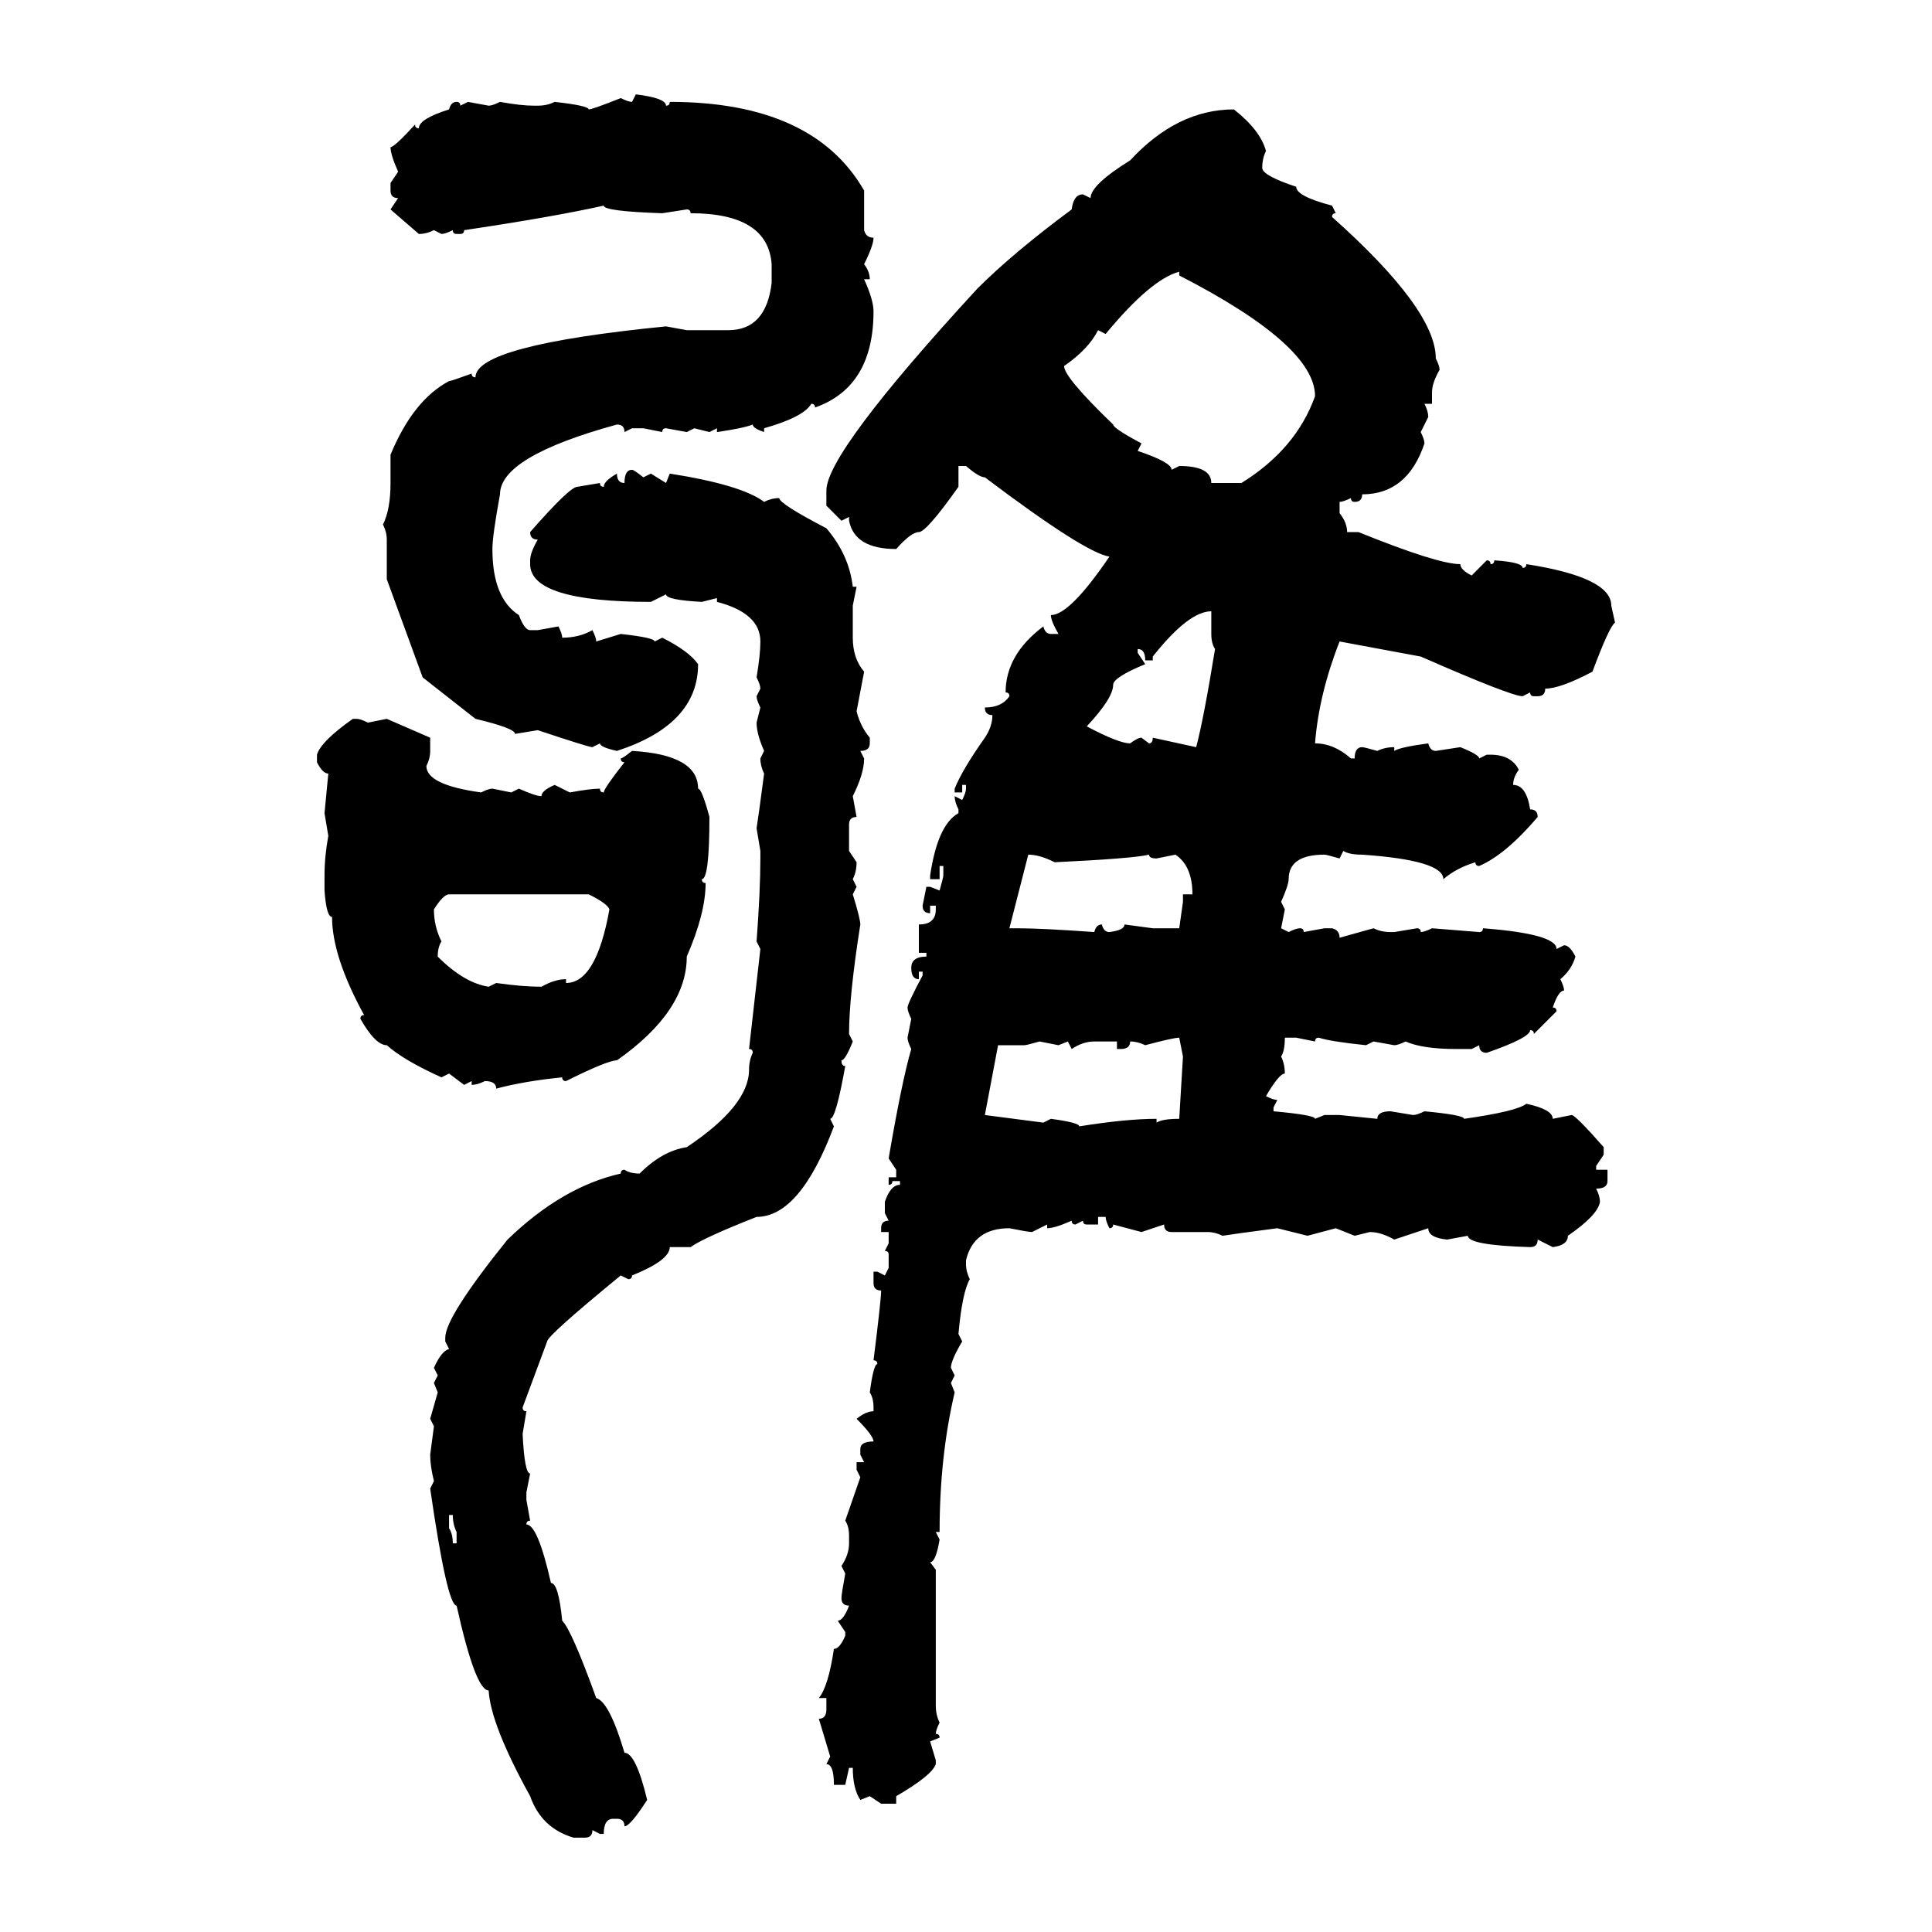 <svg xmlns="http://www.w3.org/2000/svg" xmlns:xlink="http://www.w3.org/1999/xlink" width="300" height="300"><path d="M98.14 15.82L98.73 14.65Q103.42 15.23 103.42 16.41L103.42 16.41Q104.00 16.41 104.00 15.82L104.00 15.82Q126.27 15.82 134.18 29.59L134.18 29.59L134.18 35.74Q134.47 36.91 135.64 36.91L135.64 36.91Q135.64 38.09 134.18 41.02L134.18 41.02Q135.06 42.19 135.06 43.36L135.06 43.36L134.18 43.36Q135.64 46.58 135.64 48.34L135.64 48.34Q135.64 60.06 126.56 63.28L126.56 63.28Q126.56 62.70 125.98 62.70L125.98 62.70Q124.80 64.75 118.65 66.50L118.65 66.50L118.65 67.09Q116.89 66.50 116.89 65.92L116.89 65.92Q115.43 66.50 111.33 67.09L111.33 67.09L111.33 66.50L110.16 67.09L107.81 66.50L106.64 67.09L103.42 66.50Q102.83 66.50 102.83 67.09L102.83 67.09L99.90 66.50L98.14 66.50L96.97 67.09Q96.97 65.92 95.80 65.92L95.80 65.92Q77.64 70.90 77.64 76.76L77.64 76.76Q76.46 83.20 76.46 85.25L76.46 85.25Q76.46 92.87 80.57 95.51L80.57 95.51Q81.45 97.85 82.32 97.85L82.32 97.85L83.50 97.85L86.72 97.27Q87.30 98.44 87.30 99.02L87.30 99.02Q89.94 99.02 91.99 97.85L91.99 97.85Q92.58 99.02 92.58 99.61L92.58 99.61L96.39 98.44Q101.66 99.02 101.66 99.61L101.66 99.61L102.83 99.02Q106.93 101.07 108.40 103.13L108.40 103.13Q108.40 112.50 95.80 116.60L95.80 116.60Q93.16 116.02 93.16 115.43L93.16 115.43L91.99 116.02Q91.41 116.02 83.50 113.38L83.50 113.38L79.98 113.96Q79.98 113.09 73.83 111.62L73.83 111.62L65.63 105.18L60.06 89.94L60.06 83.79Q60.06 82.62 59.47 81.45L59.47 81.45Q60.64 79.10 60.64 75L60.64 75L60.64 70.61Q64.16 62.11 69.73 59.18L69.73 59.18Q70.02 59.18 73.24 58.01L73.24 58.01Q73.24 58.59 73.83 58.59L73.83 58.59Q73.83 53.61 103.42 50.68L103.42 50.68L106.64 51.27L113.09 51.27Q118.95 51.27 119.82 43.95L119.82 43.95L119.82 41.02Q119.24 33.11 107.23 33.11L107.23 33.11Q107.23 32.52 106.64 32.52L106.64 32.52L102.83 33.11Q93.75 32.81 93.75 31.93L93.75 31.93Q85.84 33.69 72.07 35.74L72.07 35.74Q72.07 36.33 71.48 36.33L71.48 36.33L70.90 36.33Q70.31 36.33 70.31 35.74L70.31 35.74Q69.14 36.33 68.55 36.33L68.55 36.33L67.38 35.74Q66.21 36.33 65.04 36.33L65.04 36.33L60.64 32.52L61.82 30.76Q60.64 30.76 60.64 29.59L60.64 29.59L60.64 28.42L61.82 26.66Q60.64 24.02 60.64 22.85L60.64 22.85Q61.23 22.85 64.45 19.34L64.45 19.34Q64.45 19.92 65.04 19.92L65.04 19.92Q65.04 18.46 69.73 16.99L69.73 16.99Q70.02 15.82 70.90 15.82L70.90 15.82Q71.48 15.82 71.48 16.41L71.48 16.41L72.66 15.82L75.88 16.41Q76.46 16.41 77.64 15.82L77.64 15.82Q80.86 16.41 82.91 16.41L82.91 16.41L83.50 16.41Q84.96 16.41 86.13 15.82L86.13 15.82Q91.41 16.41 91.41 16.99L91.41 16.99Q91.99 16.99 96.39 15.23L96.39 15.23Q97.56 15.82 98.14 15.82L98.14 15.82ZM191.60 16.99L191.60 16.99Q195.70 20.21 196.58 23.44L196.58 23.44Q196.00 24.61 196.00 26.07L196.00 26.07Q196.00 27.25 201.27 29.00L201.27 29.00Q201.27 30.47 206.84 31.93L206.84 31.93L207.42 33.11Q206.84 33.11 206.84 33.69L206.84 33.69Q222.95 48.05 222.95 55.66L222.95 55.66Q223.54 56.84 223.54 57.42L223.54 57.42Q222.36 59.47 222.36 60.94L222.36 60.94L222.36 62.70L221.19 62.70Q221.78 63.87 221.78 64.75L221.78 64.75L220.61 67.09Q221.19 68.26 221.19 68.85L221.19 68.85Q218.55 76.76 211.52 76.76L211.52 76.76Q211.52 77.93 210.35 77.93L210.35 77.93Q209.77 77.93 209.77 77.34L209.77 77.34Q208.59 77.93 208.01 77.93L208.01 77.93L208.01 79.69Q209.18 81.15 209.18 82.62L209.18 82.62L210.94 82.62Q223.24 87.60 226.76 87.60L226.76 87.60Q226.76 88.48 228.52 89.36L228.52 89.36L230.86 87.01Q231.45 87.01 231.45 87.60L231.45 87.60Q232.03 87.60 232.03 87.01L232.03 87.01Q236.43 87.30 236.43 88.18L236.43 88.18Q237.01 88.18 237.01 87.60L237.01 87.60Q250.20 89.65 250.20 94.04L250.20 94.04L250.78 96.68Q249.90 97.27 247.27 104.30L247.27 104.30Q242.29 106.93 239.94 106.93L239.94 106.93Q239.94 108.11 238.77 108.11L238.77 108.11L238.18 108.11Q237.60 108.11 237.60 107.52L237.60 107.52L236.43 108.11Q234.67 108.11 220.61 101.95L220.61 101.95L208.01 99.61Q204.79 107.81 204.20 115.43L204.20 115.43Q207.13 115.43 209.77 117.77L209.77 117.77L210.35 117.77Q210.35 116.02 211.52 116.02L211.52 116.02Q211.82 116.02 213.87 116.60L213.87 116.60Q215.04 116.02 216.50 116.02L216.50 116.02L216.50 116.60Q217.38 116.02 221.78 115.43L221.78 115.43Q222.07 116.60 222.95 116.60L222.95 116.60L226.76 116.02Q229.69 117.19 229.69 117.77L229.69 117.77L230.86 117.19L231.45 117.19Q234.67 117.19 235.84 119.53L235.84 119.53Q234.96 120.70 234.96 121.88L234.96 121.88Q237.01 121.88 237.60 125.68L237.60 125.68Q238.77 125.68 238.77 126.86L238.77 126.86Q233.79 132.71 229.69 134.47L229.69 134.47Q229.10 134.47 229.10 133.89L229.10 133.89Q226.17 134.77 224.12 136.52L224.12 136.52Q224.12 133.59 211.52 132.71L211.52 132.71Q209.47 132.71 208.59 132.13L208.59 132.13L208.01 133.30Q205.96 132.71 205.66 132.71L205.66 132.71Q200.10 132.71 200.10 136.52L200.10 136.52Q200.10 137.40 198.93 140.04L198.93 140.04L199.51 141.21L198.93 144.14L200.10 144.73Q201.27 144.14 201.86 144.14L201.86 144.14Q202.44 144.14 202.44 144.73L202.44 144.73L205.66 144.14L206.84 144.14Q208.01 144.43 208.01 145.61L208.01 145.61L213.28 144.14Q214.45 144.73 215.92 144.73L215.92 144.73L216.50 144.73L220.02 144.14Q220.61 144.14 220.61 144.73L220.61 144.73Q221.19 144.73 222.36 144.14L222.36 144.14L229.69 144.73Q230.27 144.73 230.27 144.14L230.27 144.14Q241.70 145.02 241.70 147.36L241.70 147.36L242.87 146.78Q243.75 146.78 244.63 148.54L244.63 148.54Q244.04 150.59 242.29 152.05L242.29 152.05Q242.87 153.22 242.87 153.81L242.87 153.81Q241.99 153.81 241.11 156.45L241.11 156.45Q241.70 156.45 241.70 157.03L241.70 157.03L238.18 160.55Q238.18 159.96 237.60 159.96L237.60 159.96Q237.60 161.13 230.86 163.48L230.86 163.48Q229.69 163.48 229.69 162.30L229.69 162.30L228.52 162.89L226.17 162.89Q220.90 162.89 218.26 161.72L218.26 161.72Q217.09 162.30 216.50 162.30L216.50 162.30L213.28 161.72L212.11 162.30Q206.54 161.72 204.79 161.13L204.79 161.13Q204.20 161.13 204.20 161.72L204.20 161.72L201.27 161.13L199.51 161.13Q199.51 163.18 198.93 164.06L198.93 164.06Q199.51 165.23 199.51 166.70L199.51 166.70Q198.63 166.70 196.58 170.21L196.58 170.21Q197.75 170.80 198.34 170.80L198.34 170.80L197.75 171.97L197.75 172.56Q204.20 173.14 204.20 173.73L204.20 173.73L205.66 173.14L208.01 173.14L213.87 173.73Q213.87 172.56 215.92 172.56L215.92 172.56L219.43 173.14Q220.02 173.14 221.19 172.56L221.19 172.56Q227.34 173.14 227.34 173.73L227.34 173.73Q235.55 172.56 237.01 171.39L237.01 171.39Q241.11 172.27 241.11 173.73L241.11 173.73L244.04 173.14Q244.63 173.14 249.02 178.13L249.02 178.13L249.02 179.30L247.85 181.05L247.85 181.64L249.61 181.64L249.61 183.40Q249.61 184.57 247.85 184.57L247.85 184.57Q248.44 185.74 248.44 186.62L248.44 186.62Q248.14 188.67 243.46 191.89L243.46 191.89Q243.46 193.36 241.11 193.65L241.11 193.65L238.77 192.48Q238.77 193.65 237.60 193.65L237.60 193.65Q227.93 193.36 227.93 191.89L227.93 191.89L224.71 192.48Q221.78 192.19 221.78 190.72L221.78 190.72L216.50 192.48Q214.45 191.31 212.70 191.31L212.70 191.31L210.35 191.89L207.42 190.72L203.03 191.89L198.34 190.72Q191.60 191.60 189.84 191.89L189.84 191.89Q188.67 191.31 187.50 191.31L187.50 191.31L181.93 191.31Q180.76 191.31 180.76 190.14L180.76 190.14L177.25 191.31L172.85 190.14Q172.85 190.72 172.27 190.72L172.27 190.72Q171.68 189.55 171.68 188.96L171.68 188.96L170.51 188.96L170.51 190.14L168.75 190.14Q168.16 190.14 168.16 189.55L168.16 189.55L166.99 190.14Q166.41 190.14 166.41 189.55L166.41 189.55Q163.77 190.72 162.60 190.72L162.60 190.72L162.60 190.14L160.25 191.31Q159.67 191.31 156.74 190.72L156.74 190.72Q151.17 190.72 150 195.70L150 195.70L150 196.29Q150 197.46 150.59 198.63L150.59 198.63Q149.41 200.68 148.83 207.13L148.83 207.13L149.41 208.30Q147.66 211.23 147.66 212.40L147.66 212.40L148.24 213.57L147.66 214.75L148.24 216.21Q145.90 226.17 145.90 237.89L145.90 237.89L145.31 237.89L145.90 239.06Q145.31 242.58 144.43 242.58L144.43 242.58L145.31 243.75L145.31 264.84Q145.31 266.31 145.90 267.48L145.90 267.48Q145.31 268.65 145.31 269.24L145.31 269.24Q145.90 269.24 145.90 269.82L145.90 269.82L144.43 270.41L145.31 273.34L145.31 273.93Q144.73 275.68 139.16 278.91L139.16 278.91L139.16 280.08L136.82 280.08L135.06 278.91L133.59 279.49Q132.42 277.73 132.42 274.51L132.42 274.51L131.84 274.51L131.25 277.15L129.49 277.15Q129.49 273.93 128.32 273.93L128.32 273.93L128.91 272.75L127.15 266.89Q128.32 266.89 128.32 265.43L128.32 265.43L128.32 263.67L127.15 263.67Q128.61 261.91 129.49 256.05L129.49 256.05Q130.37 256.05 131.25 254.00L131.25 254.00L131.25 253.42L130.08 251.66Q130.96 251.66 131.84 249.32L131.84 249.32Q130.66 249.32 130.66 248.14L130.66 248.14Q130.66 247.56 131.25 244.34L131.25 244.34L130.66 243.16Q131.84 241.41 131.84 239.65L131.84 239.65L131.84 238.48Q131.84 237.01 131.25 236.13L131.25 236.13L133.59 229.39L133.01 228.22L133.01 227.05L134.18 227.05L133.59 225.88L133.59 225Q133.59 223.83 135.64 223.83L135.64 223.83Q135.64 222.95 133.01 220.31L133.01 220.31Q134.47 219.14 135.64 219.14L135.64 219.14L135.64 218.55Q135.64 217.09 135.06 216.21L135.06 216.21Q135.64 211.82 136.23 211.82L136.23 211.82Q136.23 211.23 135.64 211.23L135.64 211.23Q136.82 201.86 136.82 200.39L136.82 200.39Q135.64 200.39 135.64 199.22L135.64 199.22L135.64 197.46L136.23 197.46L137.40 198.05L137.99 196.88L137.99 194.82Q137.99 194.24 137.40 194.24L137.40 194.24L137.99 193.07L137.99 191.31L136.82 191.31L136.82 190.72Q136.82 189.55 137.99 189.55L137.99 189.55L137.40 188.38L137.40 186.62Q138.28 183.98 139.75 183.98L139.75 183.98L139.75 183.40L138.57 183.40Q138.57 183.98 137.99 183.98L137.99 183.98L137.99 182.81L139.16 182.81L139.16 181.64L137.99 179.88Q140.04 167.87 141.50 162.89L141.50 162.89Q140.92 161.72 140.92 161.13L140.92 161.13L141.50 158.20Q140.92 157.03 140.92 156.45L140.92 156.45Q140.92 155.86 143.26 151.46L143.26 151.46L143.26 150.88L142.68 150.88L142.68 152.05Q141.50 152.05 141.50 150.29L141.50 150.29Q141.50 148.54 143.85 148.54L143.85 148.54L143.85 147.95L142.68 147.95L142.68 143.55Q145.31 143.55 145.31 141.21L145.31 141.21L145.31 140.63L144.43 140.63L144.43 141.80Q143.26 141.80 143.26 140.63L143.26 140.63L143.85 137.70L144.43 137.70L145.90 138.28Q146.48 136.23 146.48 135.94L146.48 135.94L146.48 134.47L145.90 134.47L145.90 136.52L144.43 136.52L144.43 135.94Q145.61 128.03 148.83 126.27L148.83 126.27L148.83 125.68Q148.24 124.51 148.24 123.63L148.24 123.63L149.41 124.22Q150 123.05 150 122.46L150 122.46L150 121.88L149.41 121.88L149.41 123.05L148.24 123.05L148.24 122.46Q149.41 119.53 152.93 114.55L152.93 114.55Q154.10 112.79 154.10 111.04L154.10 111.04Q152.93 111.04 152.93 109.86L152.93 109.86Q155.57 109.86 156.74 108.11L156.74 108.11Q156.74 107.52 156.15 107.52L156.15 107.52Q156.15 101.66 162.01 97.27L162.01 97.27Q162.30 98.44 163.18 98.44L163.18 98.44L164.36 98.44Q163.18 96.39 163.18 95.51L163.18 95.51Q166.11 95.51 172.27 86.43L172.27 86.43Q168.46 85.84 152.93 74.12L152.93 74.12Q152.05 74.12 150 72.36L150 72.36L148.83 72.36L148.83 75.59Q143.85 82.62 142.68 82.62L142.68 82.62Q141.50 82.62 139.16 85.25L139.16 85.25Q132.71 85.25 131.84 80.86L131.84 80.86L131.84 80.27L130.66 80.86L128.32 78.52L128.32 76.17Q128.32 70.31 151.76 44.82L151.76 44.82Q157.32 39.26 166.41 32.52L166.41 32.52Q166.70 30.18 168.16 30.18L168.16 30.18L169.34 30.76Q169.34 28.71 175.49 24.90L175.49 24.90Q182.81 16.99 191.60 16.99ZM171.68 51.86L171.68 51.86L170.51 51.27Q169.04 54.20 165.23 56.84L165.23 56.84Q165.23 58.59 172.85 65.92L172.85 65.92Q172.85 66.50 177.25 68.85L177.25 68.85L176.66 70.02Q181.93 71.78 181.93 72.95L181.93 72.95L183.11 72.36Q188.09 72.36 188.09 75L188.09 75L192.77 75Q201.27 69.73 204.20 61.52L204.20 61.52Q204.20 53.61 183.11 42.77L183.11 42.77L183.11 42.19Q178.71 43.36 171.68 51.86ZM98.14 72.95L98.14 72.95Q98.44 72.95 99.90 74.12L99.90 74.12L101.07 73.54L103.42 75L104.00 73.54Q115.14 75.29 118.65 77.93L118.65 77.93Q119.82 77.34 121.00 77.34L121.00 77.34Q121.00 78.22 128.32 82.03L128.32 82.03Q131.84 86.13 132.42 91.11L132.42 91.11L133.01 91.11L132.42 94.04L132.42 99.02Q132.42 102.25 134.18 104.30L134.18 104.30L133.01 110.45Q133.59 112.79 135.06 114.55L135.06 114.55L135.06 115.43Q135.06 116.60 133.59 116.60L133.59 116.60L134.18 117.77Q134.18 120.12 132.42 123.63L132.42 123.63L133.01 126.86Q131.84 126.86 131.84 128.03L131.84 128.03L131.84 132.13L133.01 133.89Q133.01 135.35 132.42 136.52L132.42 136.52L133.01 137.70L132.42 138.87Q133.59 142.68 133.59 143.55L133.59 143.55Q131.84 154.69 131.84 160.55L131.84 160.55L132.42 161.72Q131.25 164.65 130.66 164.65L130.66 164.65Q130.66 165.53 131.25 165.53L131.25 165.53Q129.79 173.73 128.91 173.73L128.91 173.73L129.49 174.90Q124.22 188.96 117.48 188.96L117.48 188.96Q109.28 192.19 107.23 193.65L107.23 193.65L104.00 193.65Q104.00 195.70 98.14 198.05L98.14 198.05Q98.14 198.63 97.56 198.63L97.56 198.63L96.39 198.05Q84.96 207.42 84.96 208.30L84.96 208.30L81.15 218.55Q81.15 219.14 81.74 219.14L81.74 219.14L81.15 222.66Q81.45 228.81 82.32 228.81L82.32 228.81L81.74 231.74L81.74 232.91L82.32 236.13Q81.74 236.13 81.74 236.72L81.74 236.72Q83.50 236.72 85.55 245.80L85.55 245.80Q86.72 245.80 87.30 251.66L87.30 251.66Q88.77 253.13 92.58 263.67L92.58 263.67Q94.63 264.26 96.97 272.17L96.97 272.17Q98.73 272.17 100.49 279.49L100.49 279.49Q97.85 283.59 96.97 283.59L96.97 283.59Q96.97 282.42 95.80 282.42L95.80 282.42L95.21 282.42Q93.75 282.42 93.75 284.77L93.75 284.77L93.16 284.77L91.99 284.18Q91.99 285.35 90.82 285.35L90.82 285.35L89.06 285.35Q84.08 283.89 82.32 278.91L82.32 278.91Q76.17 267.77 75.88 262.50L75.88 262.50Q73.83 262.50 70.90 249.32L70.90 249.32Q69.43 249.32 66.80 231.15L66.80 231.15L67.38 229.98Q66.80 227.64 66.80 225.88L66.80 225.88L67.38 221.48L66.80 220.31L67.97 216.21L67.38 214.75L67.97 213.57L67.38 212.40Q68.55 209.77 69.73 209.47L69.73 209.47L69.14 208.30L69.14 207.71Q69.14 204.49 78.81 192.48L78.81 192.48Q87.30 184.28 96.39 182.23L96.39 182.23Q96.39 181.64 96.97 181.64L96.97 181.64Q97.85 182.23 99.32 182.23L99.32 182.23Q102.83 178.71 106.64 178.13L106.64 178.13Q116.31 171.68 116.31 166.11L116.31 166.11Q116.31 164.65 116.89 163.48L116.89 163.48Q116.89 162.89 116.31 162.89L116.31 162.89L118.07 147.36L117.48 146.19Q118.07 138.28 118.07 133.30L118.07 133.30L118.07 132.13L117.48 128.61Q117.77 126.86 118.65 120.12L118.65 120.12Q118.07 118.95 118.07 117.77L118.07 117.77L118.65 116.60Q117.48 113.96 117.48 112.21L117.48 112.21L118.07 109.86Q117.48 108.69 117.48 108.11L117.48 108.11L118.07 106.93Q118.07 106.35 117.48 105.18L117.48 105.18Q118.07 101.66 118.07 99.61L118.07 99.61Q118.07 95.21 111.33 93.46L111.33 93.46L111.33 92.87L108.98 93.46Q103.42 93.16 103.42 92.29L103.42 92.29L101.07 93.46Q82.32 93.46 82.32 87.60L82.32 87.60L82.32 87.01Q82.32 85.84 83.50 83.79L83.50 83.79Q82.32 83.79 82.32 82.62L82.32 82.62Q88.48 75.59 89.65 75.59L89.65 75.59L93.16 75Q93.16 75.59 93.75 75.59L93.75 75.59Q93.75 74.71 95.80 73.54L95.80 73.54Q95.80 75 96.97 75L96.97 75Q96.97 72.95 98.14 72.95ZM179.00 101.95L179.00 102.54L177.83 102.54Q177.83 100.78 176.66 100.78L176.66 100.78L176.66 101.37L177.83 103.13Q172.85 105.18 172.85 106.35L172.85 106.35Q172.85 108.40 168.75 112.79L168.75 112.79Q173.73 115.43 175.49 115.43L175.49 115.43Q176.66 114.55 177.25 114.55L177.25 114.55L178.42 115.43Q179.00 115.43 179.00 114.55L179.00 114.55L185.74 116.02Q186.91 111.62 188.67 100.78L188.67 100.78Q188.09 99.90 188.09 98.44L188.09 98.44L188.09 94.92Q184.57 94.92 179.00 101.95L179.00 101.95ZM54.79 111.62L55.37 111.62Q55.96 111.62 57.13 112.21L57.13 112.21L60.06 111.62L66.80 114.55L66.80 116.60Q66.80 117.77 66.21 118.95L66.21 118.95Q66.21 121.88 74.71 123.05L74.71 123.05Q75.88 122.46 76.46 122.46L76.46 122.46L79.39 123.05L80.57 122.46Q83.20 123.63 84.08 123.63L84.08 123.63Q84.08 122.75 86.13 121.88L86.13 121.88L88.48 123.05Q91.70 122.46 93.16 122.46L93.16 122.46Q93.16 123.05 93.75 123.05L93.75 123.05Q93.75 122.46 96.97 118.36L96.97 118.36Q96.39 118.36 96.39 117.77L96.39 117.77Q96.68 117.77 98.14 116.60L98.14 116.60Q108.40 117.19 108.40 122.46L108.40 122.46Q108.98 122.46 110.16 126.86L110.16 126.86Q110.16 136.52 108.98 136.52L108.98 136.52Q108.98 137.11 109.57 137.11L109.57 137.11Q109.57 141.80 106.64 148.54L106.64 148.54Q106.64 157.03 95.80 164.65L95.80 164.65Q94.34 164.65 87.89 167.87L87.89 167.87Q87.30 167.87 87.30 167.29L87.30 167.29Q81.45 167.87 77.05 169.04L77.05 169.04Q77.05 167.87 75.29 167.87L75.29 167.87Q74.12 168.46 73.24 168.46L73.24 168.46L73.24 167.87L72.07 168.46L69.73 166.70L68.55 167.29Q62.70 164.65 60.06 162.30L60.06 162.30Q58.30 162.30 55.96 158.20L55.96 158.20Q55.96 157.62 56.54 157.62L56.54 157.62Q51.56 148.54 51.56 142.38L51.56 142.38Q50.68 142.38 50.39 138.28L50.39 138.28L50.39 135.94Q50.39 133.01 50.98 129.79L50.98 129.79L50.39 126.27L50.98 120.12Q50.10 120.12 49.22 118.36L49.22 118.36L49.22 117.19Q49.80 115.14 54.79 111.62L54.79 111.62ZM159.67 132.71L159.67 132.71L156.74 144.14L157.91 144.14Q161.72 144.14 169.92 144.73L169.92 144.73Q170.21 143.55 171.09 143.55L171.09 143.55Q171.39 144.73 172.27 144.73L172.27 144.73Q174.61 144.43 174.61 143.55L174.61 143.55L179.00 144.14L183.11 144.14L183.69 140.04L183.69 138.87L185.16 138.87Q185.16 134.47 182.52 132.71L182.52 132.71L179.59 133.30Q178.42 133.30 178.42 132.71L178.42 132.71Q176.07 133.30 163.77 133.89L163.77 133.89Q161.43 132.71 159.67 132.71ZM67.38 141.21L67.38 141.21Q67.38 143.85 68.55 146.19L68.55 146.19Q67.97 147.07 67.97 148.54L67.97 148.54Q72.07 152.64 75.88 153.22L75.88 153.22L77.05 152.64Q81.15 153.22 84.08 153.22L84.08 153.22Q86.13 152.05 87.89 152.05L87.89 152.05L87.89 152.64Q92.58 152.64 94.63 141.21L94.63 141.21Q94.34 140.33 91.41 138.87L91.41 138.87L69.73 138.87Q68.85 138.87 67.38 141.21ZM177.83 162.30L177.83 162.30Q176.66 161.72 175.49 161.72L175.49 161.72Q175.49 162.89 174.02 162.89L174.02 162.89L173.44 162.89L173.44 161.72L169.92 161.72Q168.16 161.72 166.41 162.89L166.41 162.89L165.82 161.72L164.36 162.30L161.43 161.72Q159.38 162.30 159.08 162.30L159.08 162.30L154.98 162.30L152.93 173.14L162.01 174.32L163.18 173.73Q167.58 174.32 167.58 174.90L167.58 174.90Q174.90 173.73 179.59 173.73L179.59 173.73L179.59 174.32Q180.47 173.73 183.11 173.73L183.11 173.73L183.69 164.06L183.11 161.13Q182.23 161.13 177.83 162.30ZM70.31 235.25L69.73 235.25L69.73 237.30Q70.31 238.18 70.31 239.65L70.31 239.65L70.90 239.65L70.90 237.89Q70.31 236.72 70.31 235.25L70.31 235.25Z"/></svg>